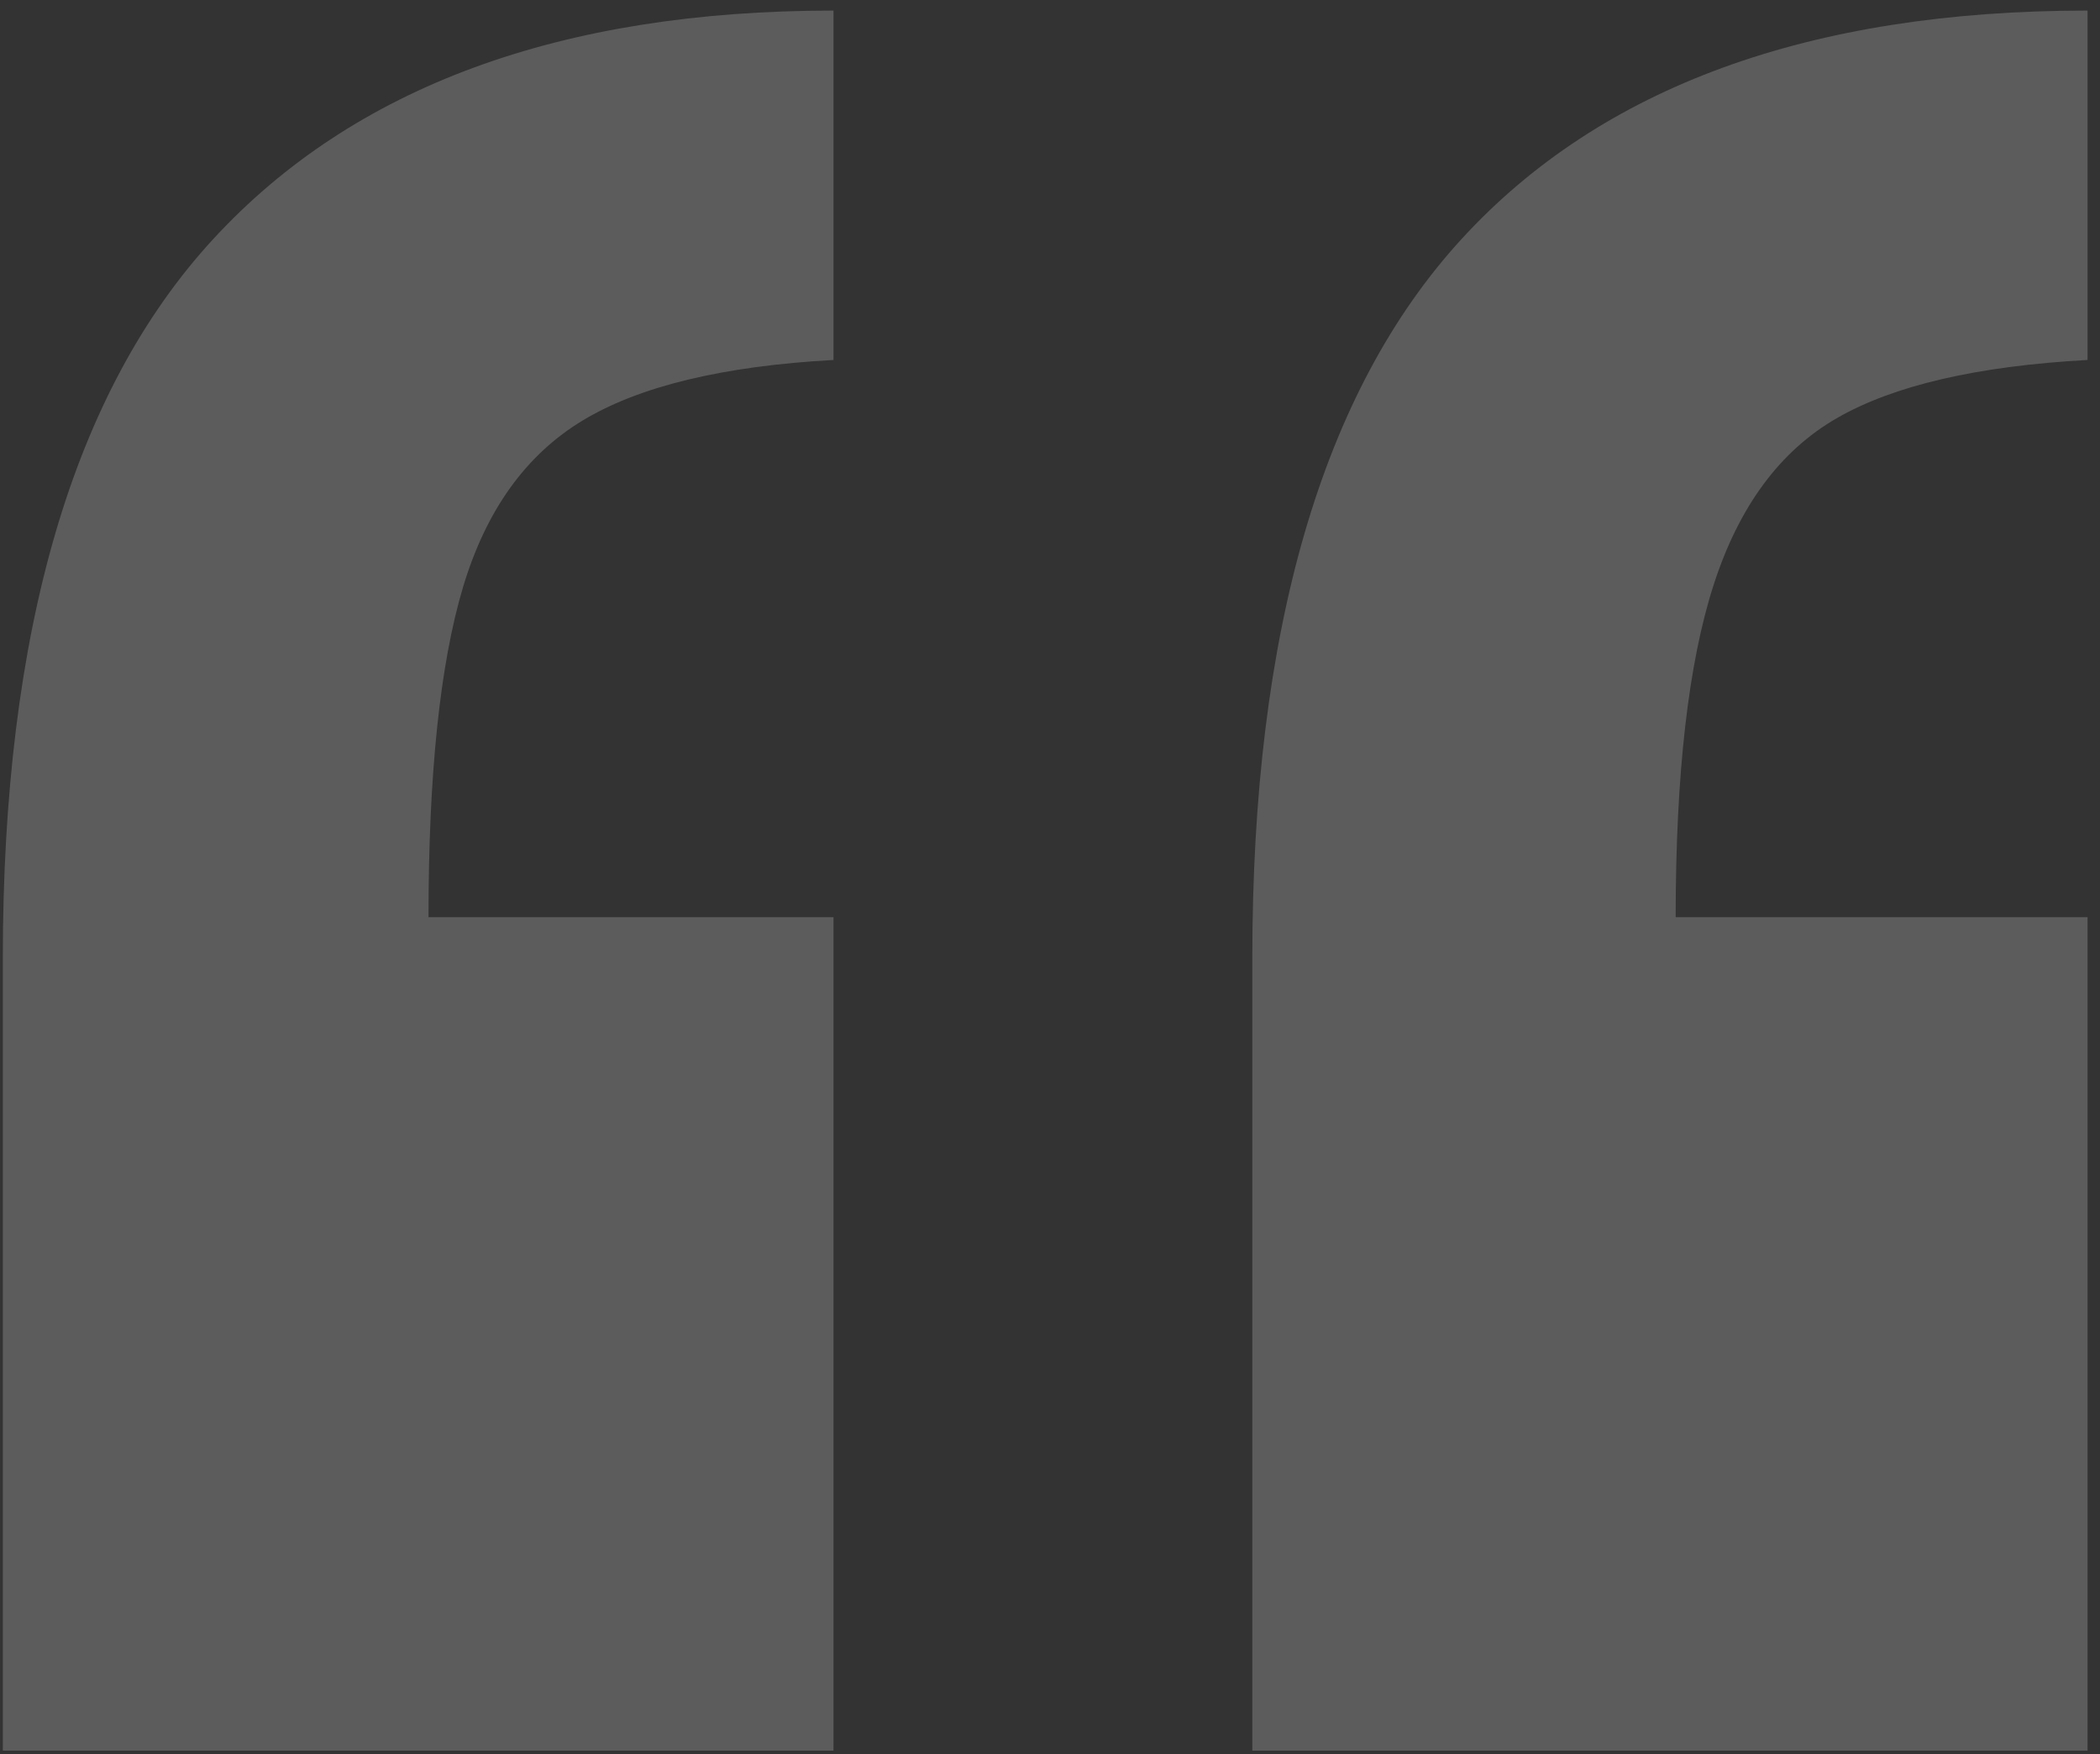 <svg width="164" height="137" viewBox="0 0 164 137" fill="none" xmlns="http://www.w3.org/2000/svg">
<rect x="0" y="0" width="164" height="137" fill="#333333" stroke="none"/>
<path d="M65.092 0.826V28.11C56.467 28.586 49.936 30.16 45.506 32.835C41.072 35.511 37.958 39.849 36.16 45.853C34.365 51.857 33.464 60.445 33.464 71.621H65.092V136.71H0.22V74.83C0.22 49.27 5.701 30.547 16.662 18.658C27.626 6.769 43.769 0.826 65.092 0.826ZM163.027 0.826V28.11C154.402 28.586 147.874 30.102 143.441 32.659C139.008 35.212 135.802 39.553 133.826 45.676C131.851 51.796 130.862 60.445 130.862 71.621H163.027V136.71H97.799V74.83C97.799 49.27 103.248 30.547 114.148 18.658C125.051 6.769 141.343 0.826 163.027 0.826Z" fill="white" fill-opacity="0.2"/>
</svg>
